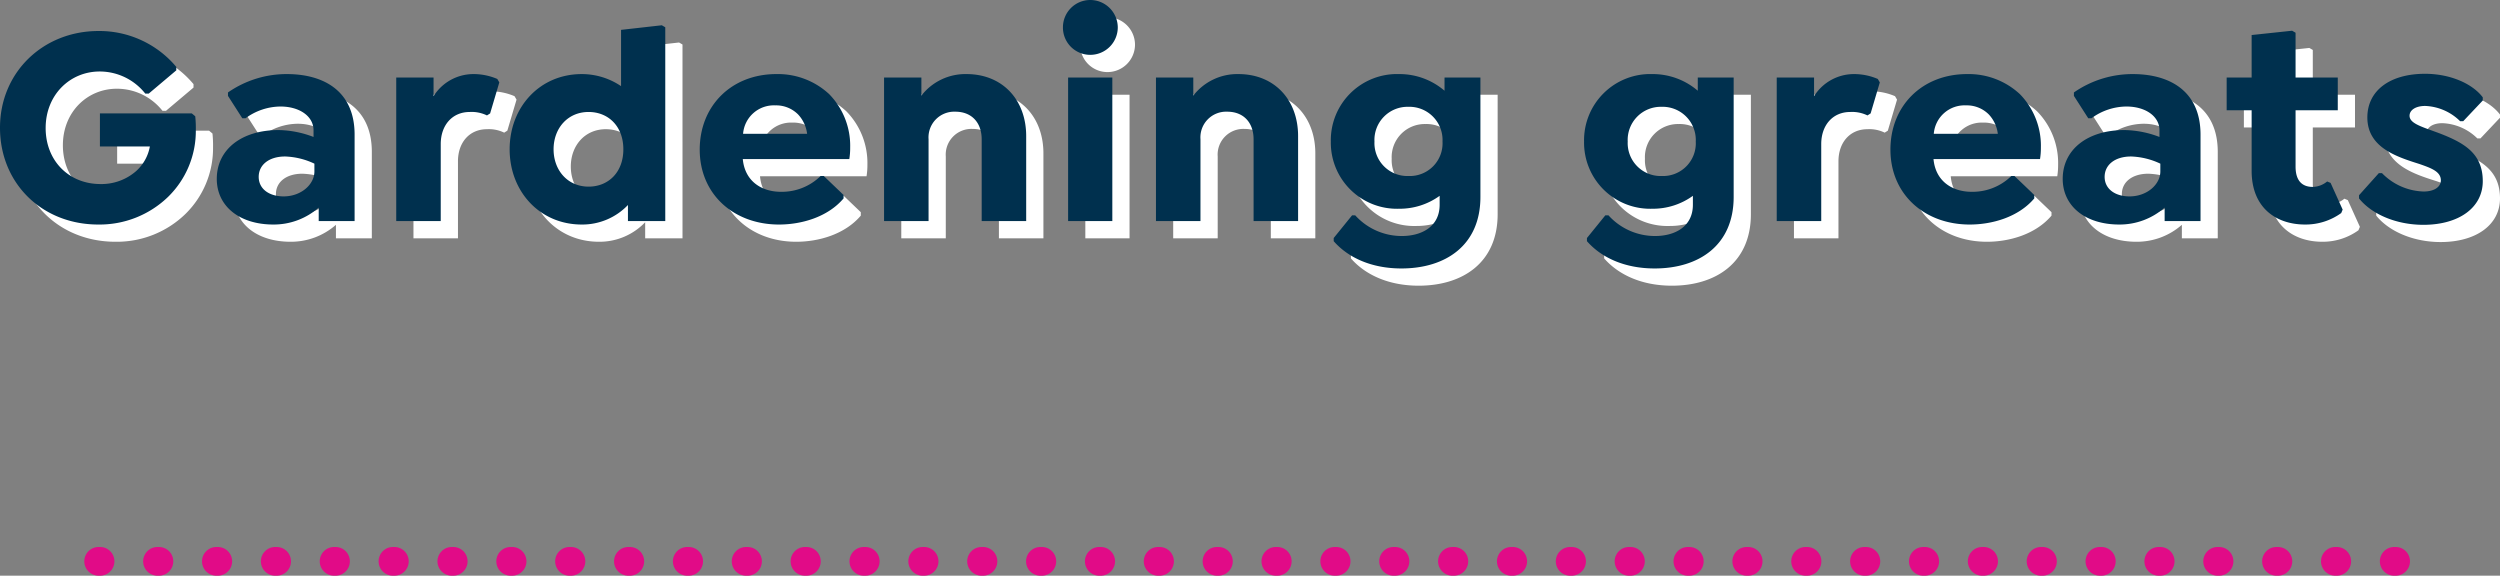 <svg xmlns="http://www.w3.org/2000/svg" width="435.35" height="100.25" viewBox="0 0 435.35 100.25">
  <rect x="0" y="0" width="435.35" height="100.25" fill="#808080" stroke="none"/>
  <g id="DG75434_header_d" transform="translate(-363.325 -621.5)">
    <g id="DG75477_divider_d" transform="translate(205.5 -944.25)">
      <line id="Line_2" data-name="Line 2" x2="401" transform="translate(175 1663.5)" fill="none" stroke="#e10b87" stroke-linecap="round" stroke-width="5" stroke-dasharray="0.25 10"/>
    </g>
    <path id="Path_11613" data-name="Path 11613" d="M-182.175-18.25l-.6-.5h-16V-13h8.7a7.57,7.57,0,0,1-2.4,4.3,9.164,9.164,0,0,1-6.2,2.25c-5.5,0-9.55-4.05-9.55-9.75,0-5.8,4.25-9.85,9.4-9.85a10.126,10.126,0,0,1,7.95,3.85h.6l4.8-4.05v-.6a17.486,17.486,0,0,0-13.55-6.25c-9.6,0-17.15,7.15-17.15,16.85S-208.825.6-199.075.6a17.15,17.15,0,0,0,12.15-4.8,16.027,16.027,0,0,0,4.85-11.65A19.674,19.674,0,0,0-182.175-18.25Zm15.95-7.35a17.87,17.87,0,0,0-10.25,3.2v.6l2.5,3.9h.55a10.4,10.4,0,0,1,6.1-2.05c3.25,0,5.75,1.65,5.75,4.15v1.15a17.661,17.661,0,0,0-6.1-1.2c-6.45,0-10.75,3.4-10.75,8.5,0,4.75,3.95,7.95,9.85,7.95a11.859,11.859,0,0,0,7.9-2.95V0h6.25V-15.05C-154.425-22.75-159.925-25.6-166.225-25.6Zm-.55,21.3c-2.6,0-4.35-1.35-4.35-3.4,0-2.1,1.8-3.55,4.6-3.55a12.879,12.879,0,0,1,5.1,1.25v1.35C-161.425-6.35-163.775-4.3-166.775-4.3Zm37.2-20.45a10.5,10.5,0,0,0-4.2-.85,8.2,8.2,0,0,0-6.9,3.85V-25h-6.5V0h7.75V-13.4c0-3.3,2-5.6,5.05-5.6a6.1,6.1,0,0,1,3,.6l.55-.35,1.6-5.4Zm28.65-9.35-7.1.8v9.8a12.2,12.2,0,0,0-6.85-2.1c-7.3,0-12.55,5.75-12.55,13.1S-122.175.6-114.875.6a10.984,10.984,0,0,0,8.05-3.4V0h6.5V-33.75ZM-113.675-6c-3.65,0-6.1-2.85-6.1-6.5s2.45-6.5,6.1-6.5c3.4,0,6.05,2.45,6.05,6.5S-110.275-6-113.675-6Zm45.4-4.8a12.072,12.072,0,0,0,.15-2,12.857,12.857,0,0,0-3.65-9.3,13.105,13.105,0,0,0-9.2-3.5c-7.85,0-13.35,5.55-13.35,13.15,0,7.8,5.95,13.05,13.8,13.05,3.85,0,8.45-1.25,11.25-4.55v-.6l-3.45-3.3h-.55a9.628,9.628,0,0,1-6.9,2.75c-3.45,0-6.3-1.9-6.65-5.7Zm-12.9-9.35a5.386,5.386,0,0,1,4,1.6,5.988,5.988,0,0,1,1.55,3.35h-11.15A5.37,5.37,0,0,1-81.175-20.15Zm33.3-5.45a9.7,9.7,0,0,0-7.85,3.75V-25h-6.5V0h7.75V-14.25a4.476,4.476,0,0,1,4.65-4.8c2.95,0,4.6,2,4.6,4.8V0h7.75V-14.8C-37.475-21.15-41.625-25.6-47.875-25.6Zm21.55-3.35a4.791,4.791,0,0,0,4.8-4.75,4.8,4.8,0,0,0-4.8-4.8,4.759,4.759,0,0,0-4.75,4.8A4.748,4.748,0,0,0-26.325-28.95ZM-30.175,0h7.7V-25h-7.7ZM-.525-25.6a9.7,9.7,0,0,0-7.85,3.75V-25h-6.5V0h7.75V-14.25a4.476,4.476,0,0,1,4.65-4.8c2.95,0,4.6,2,4.6,4.8V0h7.75V-14.8C9.875-21.15,5.725-25.6-.525-25.6Zm35.9.6v2.3a12.039,12.039,0,0,0-7.9-2.9,11.527,11.527,0,0,0-11.9,11.75,11.515,11.515,0,0,0,11.9,11.7,11.859,11.859,0,0,0,7.05-2.25v1.55c0,3.8-3.1,5.45-6.6,5.45a10.91,10.91,0,0,1-8.1-3.6h-.55l-3.2,3.95V3.5c2.5,2.85,6.55,4.75,11.8,4.75,7.65,0,13.75-4,13.75-12.45V-25ZM29.125-7.85a5.737,5.737,0,0,1-5.95-6,5.766,5.766,0,0,1,5.9-6.05,5.777,5.777,0,0,1,5.95,6.05A5.7,5.7,0,0,1,29.125-7.85ZM79.475-25v2.3a12.039,12.039,0,0,0-7.9-2.9,11.527,11.527,0,0,0-11.9,11.75,11.515,11.515,0,0,0,11.9,11.7,11.859,11.859,0,0,0,7.05-2.25v1.55c0,3.8-3.1,5.45-6.6,5.45a10.91,10.91,0,0,1-8.1-3.6h-.55l-3.2,3.95V3.5c2.5,2.85,6.55,4.75,11.8,4.75,7.65,0,13.75-4,13.75-12.45V-25ZM73.225-7.85a5.737,5.737,0,0,1-5.95-6,5.766,5.766,0,0,1,5.9-6.05,5.777,5.777,0,0,1,5.95,6.05A5.7,5.7,0,0,1,73.225-7.85Zm37.6-16.9a10.5,10.5,0,0,0-4.2-.85,8.2,8.2,0,0,0-6.9,3.85V-25h-6.5V0h7.75V-13.4c0-3.3,2-5.6,5.05-5.6a6.1,6.1,0,0,1,3,.6l.55-.35,1.6-5.4Zm28.25,13.95a12.072,12.072,0,0,0,.15-2,12.857,12.857,0,0,0-3.65-9.3,13.105,13.105,0,0,0-9.2-3.5c-7.85,0-13.35,5.55-13.35,13.15,0,7.8,5.95,13.05,13.8,13.05,3.85,0,8.45-1.25,11.25-4.55v-.6l-3.45-3.3h-.55a9.628,9.628,0,0,1-6.9,2.75c-3.45,0-6.3-1.9-6.65-5.7Zm-12.9-9.35a5.386,5.386,0,0,1,4,1.6,5.988,5.988,0,0,1,1.55,3.35h-11.15A5.37,5.37,0,0,1,126.175-20.15Zm29.05-5.45a17.87,17.87,0,0,0-10.25,3.2v.6l2.5,3.9h.55a10.4,10.4,0,0,1,6.1-2.05c3.25,0,5.75,1.65,5.75,4.15v1.15a17.661,17.661,0,0,0-6.1-1.2c-6.45,0-10.75,3.4-10.75,8.5,0,4.75,3.95,7.95,9.85,7.95a11.859,11.859,0,0,0,7.9-2.95V0h6.25V-15.05C167.025-22.75,161.525-25.6,155.225-25.6Zm-.55,21.3c-2.6,0-4.35-1.35-4.35-3.4,0-2.1,1.8-3.55,4.6-3.55a12.879,12.879,0,0,1,5.1,1.25v1.35C160.025-6.35,157.675-4.3,154.675-4.3Zm35-2.35-.6-.25a4.105,4.105,0,0,1-2.5.95c-1.75,0-3-.95-3-3.55v-9.8h7.35V-25h-7.35v-7.8l-.6-.35-7.05.75V-25h-4.35v5.7h4.35V-8.75c0,6.55,4.4,9.35,9.3,9.35a10.631,10.631,0,0,0,6.3-2l.25-.6Zm16.15,7.3c6.2,0,10.35-3,10.35-7.6,0-4.8-3.2-6.65-7.45-8.3-3.05-1.15-5.3-1.7-5.3-3.1,0-1,1.1-1.7,2.7-1.7a9.135,9.135,0,0,1,6.1,2.65h.55l3.4-3.6v-.55c-1.9-2.5-5.85-4.1-10.05-4.1-6.15,0-10.05,2.95-10.05,7.6,0,5.15,4.9,6.8,9.05,8.1,2,.7,3.75,1.3,3.75,2.85,0,1.15-1.15,1.95-3,1.95a10.531,10.531,0,0,1-7.25-3.2h-.55l-3.45,3.85v.55C196.875-1.15,201.175.65,205.825.65Z" transform="translate(582.5 663)" fill="#fff"/>
    <path id="Path_11612" data-name="Path 11612" d="M-182.175-18.25l-.6-.5h-16V-13h8.7a7.57,7.57,0,0,1-2.4,4.3,9.164,9.164,0,0,1-6.2,2.25c-5.5,0-9.55-4.05-9.55-9.75,0-5.8,4.25-9.85,9.4-9.85a10.126,10.126,0,0,1,7.95,3.85h.6l4.8-4.05v-.6a17.486,17.486,0,0,0-13.55-6.25c-9.6,0-17.15,7.15-17.15,16.85S-208.825.6-199.075.6a17.15,17.15,0,0,0,12.15-4.8,16.027,16.027,0,0,0,4.85-11.65A19.674,19.674,0,0,0-182.175-18.25Zm15.95-7.35a17.87,17.87,0,0,0-10.25,3.2v.6l2.5,3.9h.55a10.4,10.4,0,0,1,6.1-2.05c3.25,0,5.75,1.65,5.75,4.15v1.15a17.661,17.661,0,0,0-6.1-1.2c-6.45,0-10.75,3.4-10.75,8.5,0,4.75,3.95,7.95,9.85,7.95a11.859,11.859,0,0,0,7.9-2.95V0h6.25V-15.05C-154.425-22.75-159.925-25.6-166.225-25.6Zm-.55,21.3c-2.6,0-4.35-1.35-4.35-3.4,0-2.1,1.8-3.55,4.6-3.55a12.879,12.879,0,0,1,5.1,1.25v1.35C-161.425-6.35-163.775-4.3-166.775-4.3Zm37.2-20.45a10.5,10.5,0,0,0-4.2-.85,8.2,8.2,0,0,0-6.9,3.85V-25h-6.5V0h7.75V-13.4c0-3.3,2-5.6,5.05-5.6a6.1,6.1,0,0,1,3,.6l.55-.35,1.6-5.4Zm28.65-9.35-7.1.8v9.8a12.2,12.2,0,0,0-6.85-2.1c-7.3,0-12.55,5.75-12.55,13.1S-122.175.6-114.875.6a10.984,10.984,0,0,0,8.05-3.4V0h6.5V-33.75ZM-113.675-6c-3.65,0-6.1-2.85-6.1-6.5s2.45-6.5,6.1-6.5c3.4,0,6.05,2.45,6.05,6.5S-110.275-6-113.675-6Zm45.4-4.8a12.072,12.072,0,0,0,.15-2,12.857,12.857,0,0,0-3.65-9.3,13.105,13.105,0,0,0-9.2-3.5c-7.85,0-13.35,5.55-13.35,13.15,0,7.8,5.95,13.05,13.8,13.05,3.85,0,8.45-1.25,11.25-4.55v-.6l-3.45-3.3h-.55a9.628,9.628,0,0,1-6.9,2.75c-3.45,0-6.3-1.9-6.65-5.7Zm-12.9-9.35a5.386,5.386,0,0,1,4,1.6,5.988,5.988,0,0,1,1.55,3.35h-11.15A5.37,5.37,0,0,1-81.175-20.15Zm33.3-5.45a9.7,9.7,0,0,0-7.85,3.75V-25h-6.5V0h7.75V-14.25a4.476,4.476,0,0,1,4.65-4.8c2.95,0,4.6,2,4.6,4.8V0h7.75V-14.8C-37.475-21.15-41.625-25.6-47.875-25.6Zm21.55-3.35a4.791,4.791,0,0,0,4.8-4.75,4.8,4.8,0,0,0-4.8-4.8,4.759,4.759,0,0,0-4.75,4.8A4.748,4.748,0,0,0-26.325-28.95ZM-30.175,0h7.7V-25h-7.7ZM-.525-25.6a9.7,9.7,0,0,0-7.85,3.75V-25h-6.5V0h7.75V-14.25a4.476,4.476,0,0,1,4.65-4.8c2.95,0,4.6,2,4.6,4.8V0h7.75V-14.8C9.875-21.15,5.725-25.6-.525-25.6Zm35.9.6v2.3a12.039,12.039,0,0,0-7.9-2.9,11.527,11.527,0,0,0-11.9,11.75,11.515,11.515,0,0,0,11.9,11.7,11.859,11.859,0,0,0,7.05-2.25v1.55c0,3.8-3.1,5.45-6.6,5.45a10.91,10.91,0,0,1-8.1-3.6h-.55l-3.2,3.95V3.5c2.5,2.85,6.55,4.75,11.8,4.75,7.65,0,13.75-4,13.75-12.45V-25ZM29.125-7.85a5.737,5.737,0,0,1-5.95-6,5.766,5.766,0,0,1,5.9-6.05,5.777,5.777,0,0,1,5.95,6.05A5.7,5.7,0,0,1,29.125-7.85ZM79.475-25v2.3a12.039,12.039,0,0,0-7.9-2.9,11.527,11.527,0,0,0-11.9,11.75,11.515,11.515,0,0,0,11.9,11.7,11.859,11.859,0,0,0,7.05-2.25v1.55c0,3.8-3.1,5.45-6.6,5.45a10.91,10.91,0,0,1-8.1-3.6h-.55l-3.2,3.95V3.5c2.5,2.85,6.55,4.75,11.8,4.75,7.65,0,13.75-4,13.75-12.45V-25ZM73.225-7.85a5.737,5.737,0,0,1-5.95-6,5.766,5.766,0,0,1,5.9-6.05,5.777,5.777,0,0,1,5.95,6.05A5.7,5.7,0,0,1,73.225-7.85Zm37.6-16.9a10.5,10.5,0,0,0-4.2-.85,8.2,8.2,0,0,0-6.9,3.85V-25h-6.5V0h7.75V-13.4c0-3.3,2-5.6,5.05-5.6a6.1,6.1,0,0,1,3,.6l.55-.35,1.6-5.4Zm28.25,13.95a12.072,12.072,0,0,0,.15-2,12.857,12.857,0,0,0-3.65-9.3,13.105,13.105,0,0,0-9.2-3.5c-7.85,0-13.35,5.55-13.35,13.15,0,7.8,5.95,13.05,13.8,13.05,3.85,0,8.45-1.25,11.25-4.55v-.6l-3.45-3.3h-.55a9.628,9.628,0,0,1-6.9,2.75c-3.45,0-6.3-1.9-6.65-5.7Zm-12.9-9.35a5.386,5.386,0,0,1,4,1.6,5.988,5.988,0,0,1,1.55,3.35h-11.15A5.37,5.37,0,0,1,126.175-20.15Zm29.05-5.45a17.87,17.87,0,0,0-10.25,3.2v.6l2.5,3.9h.55a10.4,10.4,0,0,1,6.1-2.05c3.25,0,5.75,1.65,5.75,4.15v1.15a17.661,17.661,0,0,0-6.1-1.2c-6.45,0-10.75,3.4-10.75,8.5,0,4.75,3.95,7.95,9.85,7.95a11.859,11.859,0,0,0,7.9-2.95V0h6.25V-15.05C167.025-22.75,161.525-25.6,155.225-25.6Zm-.55,21.3c-2.6,0-4.35-1.35-4.35-3.4,0-2.1,1.8-3.55,4.6-3.55a12.879,12.879,0,0,1,5.1,1.25v1.35C160.025-6.35,157.675-4.3,154.675-4.3Zm35-2.35-.6-.25a4.105,4.105,0,0,1-2.5.95c-1.75,0-3-.95-3-3.55v-9.8h7.35V-25h-7.35v-7.8l-.6-.35-7.05.75V-25h-4.35v5.7h4.35V-8.75c0,6.55,4.4,9.35,9.3,9.35a10.631,10.631,0,0,0,6.3-2l.25-.6Zm16.15,7.3c6.2,0,10.35-3,10.35-7.6,0-4.8-3.2-6.65-7.45-8.3-3.05-1.15-5.3-1.7-5.3-3.1,0-1,1.1-1.7,2.7-1.7a9.135,9.135,0,0,1,6.1,2.65h.55l3.4-3.6v-.55c-1.9-2.5-5.85-4.1-10.05-4.1-6.15,0-10.05,2.95-10.05,7.6,0,5.15,4.9,6.8,9.05,8.1,2,.7,3.75,1.3,3.75,2.85,0,1.15-1.15,1.95-3,1.95a10.531,10.531,0,0,1-7.25-3.2h-.55l-3.45,3.85v.55C196.875-1.15,201.175.65,205.825.65Z" transform="translate(579.5 660)" fill="#00304e"/>
  </g>
</svg>
